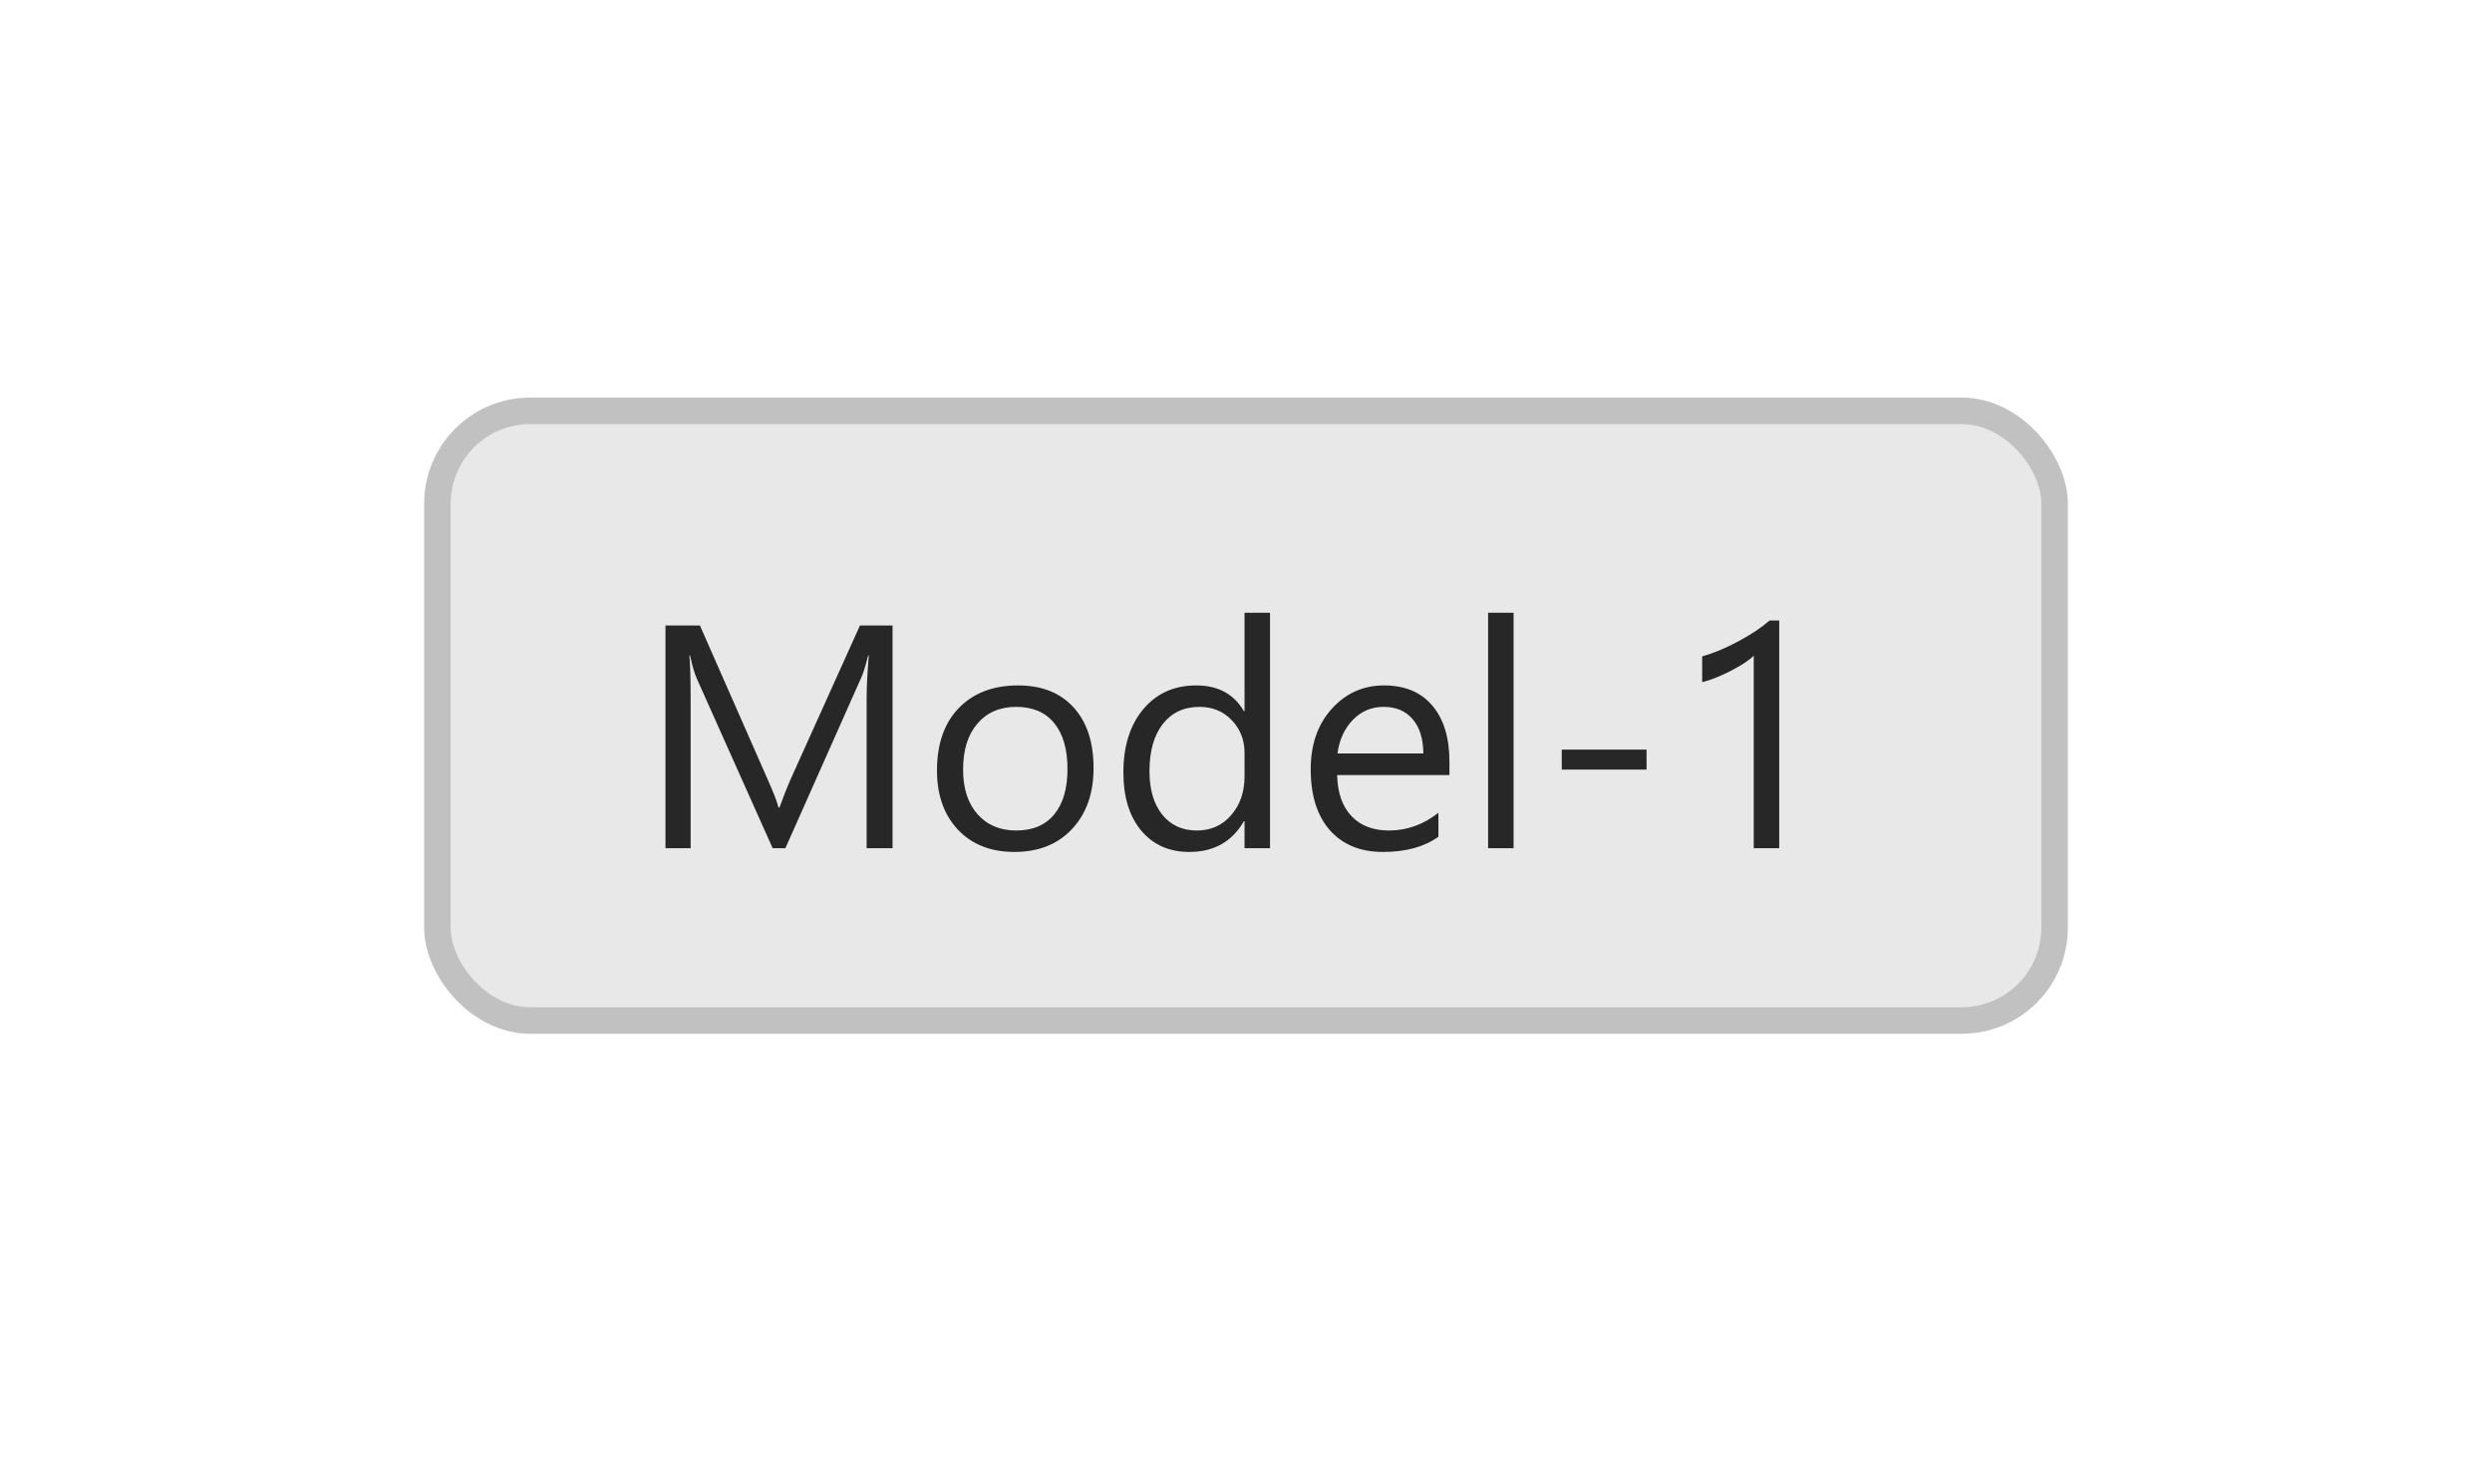 <?xml version="1.0" encoding="UTF-8"?> <svg xmlns="http://www.w3.org/2000/svg" width="94" height="56" viewBox="0 0 94 56" fill="none"> <g filter="url(#filter0_dd_2590_22575)"> <rect x="16" y="8" width="62" height="24" rx="4" fill="#E8E8E8"></rect> <path d="M33.668 25H32.69V19.363C32.69 18.918 32.717 18.373 32.772 17.729H32.748C32.654 18.107 32.57 18.379 32.496 18.543L29.625 25H29.145L26.279 18.59C26.197 18.402 26.113 18.115 26.027 17.729H26.004C26.035 18.064 26.051 18.613 26.051 19.375V25H25.102V16.598H26.402L28.98 22.457C29.18 22.906 29.309 23.242 29.367 23.465H29.402C29.57 23.004 29.705 22.66 29.807 22.434L32.438 16.598H33.668V25ZM38.262 25.141C37.375 25.141 36.666 24.861 36.135 24.303C35.607 23.74 35.344 22.996 35.344 22.07C35.344 21.062 35.619 20.275 36.17 19.709C36.721 19.143 37.465 18.859 38.402 18.859C39.297 18.859 39.994 19.135 40.494 19.686C40.998 20.236 41.25 21 41.25 21.977C41.25 22.934 40.978 23.701 40.435 24.279C39.897 24.854 39.172 25.141 38.262 25.141ZM38.332 19.668C37.715 19.668 37.227 19.879 36.867 20.301C36.508 20.719 36.328 21.297 36.328 22.035C36.328 22.746 36.51 23.307 36.873 23.717C37.236 24.127 37.723 24.332 38.332 24.332C38.953 24.332 39.43 24.131 39.762 23.729C40.098 23.326 40.266 22.754 40.266 22.012C40.266 21.262 40.098 20.684 39.762 20.277C39.43 19.871 38.953 19.668 38.332 19.668ZM47.906 25H46.945V23.98H46.922C46.477 24.754 45.789 25.141 44.859 25.141C44.105 25.141 43.502 24.873 43.049 24.338C42.6 23.799 42.375 23.066 42.375 22.141C42.375 21.148 42.625 20.354 43.125 19.756C43.625 19.158 44.291 18.859 45.123 18.859C45.947 18.859 46.547 19.184 46.922 19.832H46.945V16.117H47.906V25ZM46.945 22.287V21.402C46.945 20.918 46.785 20.508 46.465 20.172C46.145 19.836 45.738 19.668 45.246 19.668C44.66 19.668 44.199 19.883 43.863 20.312C43.527 20.742 43.359 21.336 43.359 22.094C43.359 22.785 43.52 23.332 43.84 23.734C44.164 24.133 44.598 24.332 45.141 24.332C45.676 24.332 46.109 24.139 46.441 23.752C46.777 23.365 46.945 22.877 46.945 22.287ZM54.674 22.24H50.438C50.453 22.908 50.633 23.424 50.977 23.787C51.32 24.15 51.793 24.332 52.395 24.332C53.07 24.332 53.691 24.109 54.258 23.664V24.566C53.73 24.949 53.033 25.141 52.166 25.141C51.318 25.141 50.652 24.869 50.168 24.326C49.684 23.779 49.441 23.012 49.441 22.023C49.441 21.09 49.705 20.33 50.232 19.744C50.764 19.154 51.422 18.859 52.207 18.859C52.992 18.859 53.6 19.113 54.029 19.621C54.459 20.129 54.674 20.834 54.674 21.736V22.24ZM53.69 21.426C53.685 20.871 53.551 20.439 53.285 20.131C53.023 19.822 52.658 19.668 52.19 19.668C51.736 19.668 51.352 19.83 51.035 20.154C50.719 20.479 50.523 20.902 50.449 21.426H53.69ZM57.094 25H56.133V16.117H57.094V25ZM62.109 22.035H58.91V21.279H62.109V22.035ZM67.113 25H66.152V17.74C66.078 17.814 65.969 17.9 65.824 17.998C65.684 18.092 65.523 18.186 65.344 18.279C65.168 18.373 64.981 18.461 64.781 18.543C64.586 18.625 64.394 18.689 64.207 18.736V17.764C64.418 17.705 64.641 17.627 64.875 17.529C65.113 17.428 65.346 17.316 65.572 17.195C65.803 17.07 66.019 16.941 66.223 16.809C66.426 16.672 66.602 16.539 66.75 16.41H67.113V25Z" fill="#282727"></path> <rect x="16.5" y="8.5" width="61" height="23" rx="3.5" stroke="#282727" stroke-opacity="0.2"></rect> </g> <defs> <filter id="filter0_dd_2590_22575" x="0" y="0" width="94" height="56" filterUnits="userSpaceOnUse" color-interpolation-filters="sRGB"> <feFlood flood-opacity="0" result="BackgroundImageFix"></feFlood> <feColorMatrix in="SourceAlpha" type="matrix" values="0 0 0 0 0 0 0 0 0 0 0 0 0 0 0 0 0 0 127 0" result="hardAlpha"></feColorMatrix> <feOffset dy="8"></feOffset> <feGaussianBlur stdDeviation="8"></feGaussianBlur> <feComposite in2="hardAlpha" operator="out"></feComposite> <feColorMatrix type="matrix" values="0 0 0 0 0.122 0 0 0 0 0.122 0 0 0 0 0.125 0 0 0 0.1 0"></feColorMatrix> <feBlend mode="normal" in2="BackgroundImageFix" result="effect1_dropShadow_2590_22575"></feBlend> <feColorMatrix in="SourceAlpha" type="matrix" values="0 0 0 0 0 0 0 0 0 0 0 0 0 0 0 0 0 0 127 0" result="hardAlpha"></feColorMatrix> <feOffset dy="-1"></feOffset> <feGaussianBlur stdDeviation="2"></feGaussianBlur> <feComposite in2="hardAlpha" operator="out"></feComposite> <feColorMatrix type="matrix" values="0 0 0 0 0.122 0 0 0 0 0.122 0 0 0 0 0.125 0 0 0 0.04 0"></feColorMatrix> <feBlend mode="normal" in2="effect1_dropShadow_2590_22575" result="effect2_dropShadow_2590_22575"></feBlend> <feBlend mode="normal" in="SourceGraphic" in2="effect2_dropShadow_2590_22575" result="shape"></feBlend> </filter> </defs> </svg> 